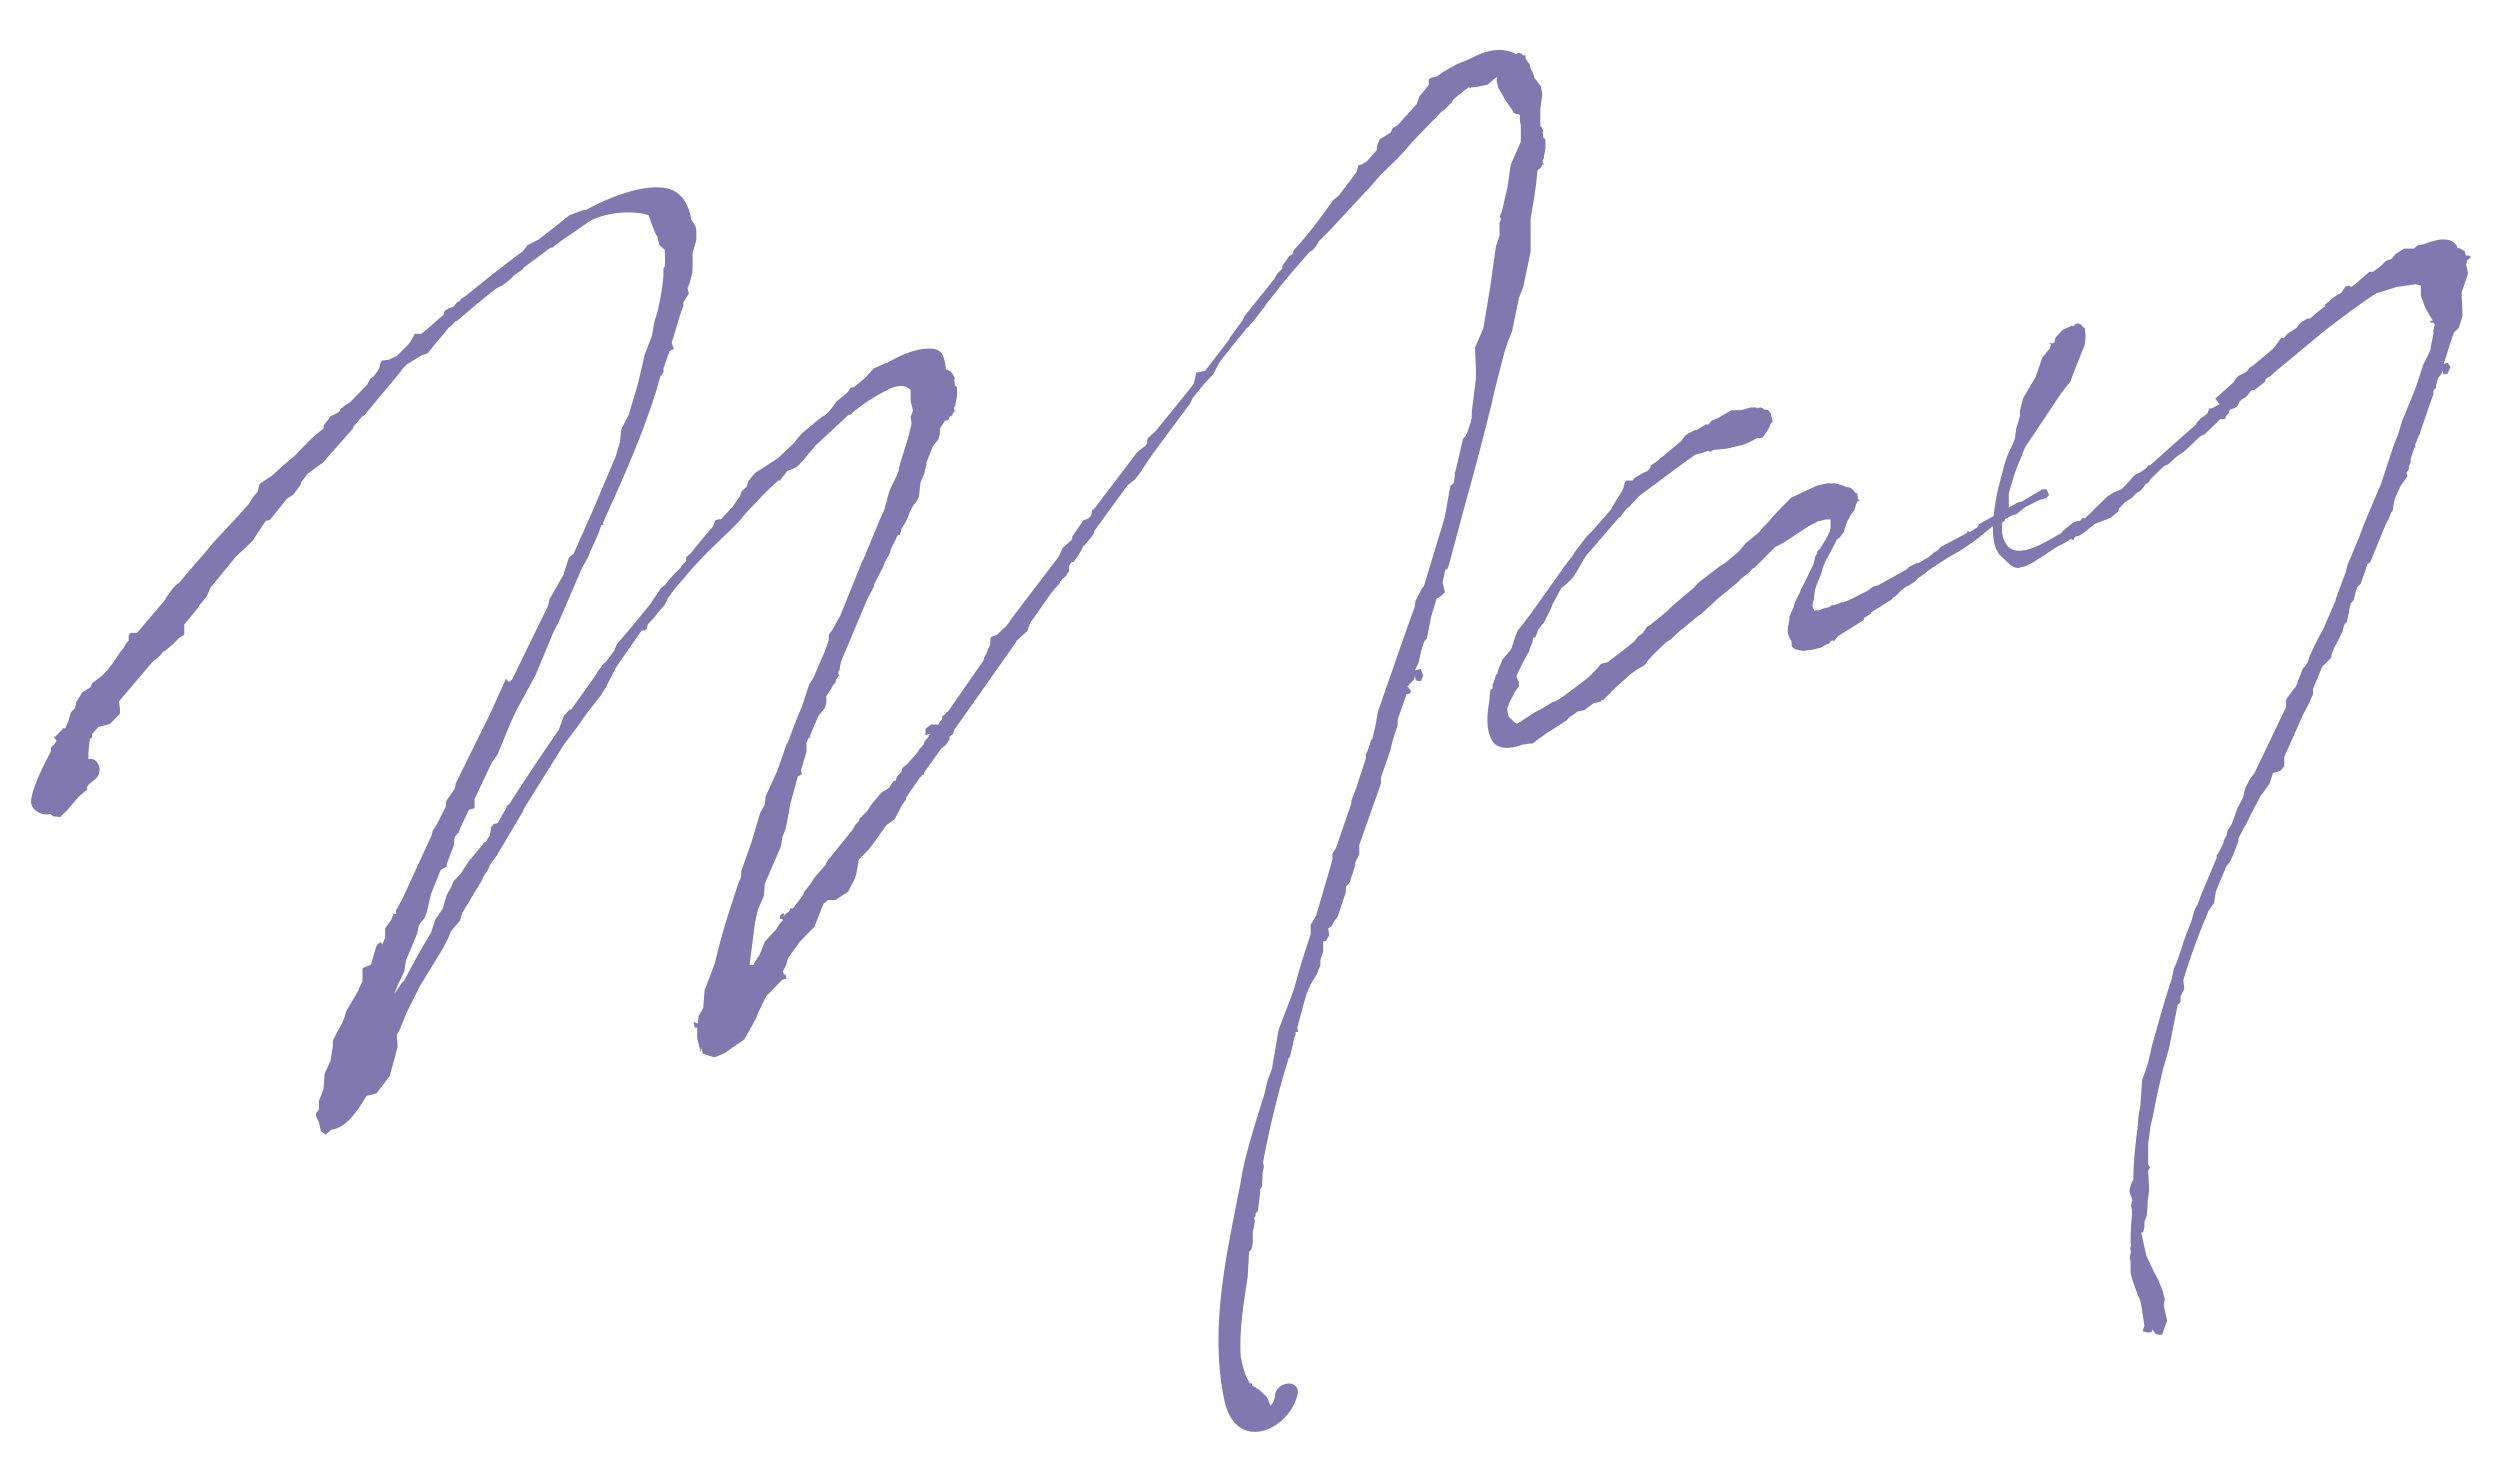 <?xml version="1.0" encoding="UTF-8"?>
<svg id="txt" xmlns="http://www.w3.org/2000/svg" viewBox="0 0 54 32">
  <defs>
    <style>
      .cls-1 {
        fill: #8078af;
      }
    </style>
  </defs>
  <path class="cls-1" d="M10.99,14.73l.07-.05.78-1.6.03-.14.31-.54v-.02s.11-.34.11-.34l.1-.08.4-.9.5-1.18s.01-.04.02-.06l.08-.27.03-.28.16-.31.17-.57.04-.15.09-.38.04-.19.16-.41.05-.29.08-.27c.06-.27.1-.5.12-.74v-.16s.03-.05.03-.05c.01-.12,0-.26,0-.35l-.12-.11-.04-.17-.04-.07-.08-.2-.07-.2c-.37-.13-1.02-.04-1.29.14l-.61.42-.18.14h-.04s-.59.44-.59.44v.02s-.2.14-.2.14l-.06.07-.18.14-.14.07c-.3.23-.58.47-.86.71h-.02c-.05.05-.1.11-.15.14l-.34.41-.11.14-.16.06-.24.15-.05.03-.1.1-.03.05-.79.95-.05.03-.19.22v.04s-.01,0-.01,0l-.59.67-.06.07-.05.03-.27.2-.15.19v.04s-.16.22-.16.22l-.14.09-.37.46-.09.02-.29.44-.36.34-.54.66-.09.2-.14.17-.06.09-.28.34v.04s0,.18,0,.18l-.1.06-.16.16-.17.14h-.02s-.08.1-.08.1l-.07.06-.08.06-.73.86.02.15v.12s-.22.22-.22.22l-.24.06-.14.15v.08s-.05.03-.05.03l-.03.28v.16c.18-.06.34.22.17.41l-.17.14-.03.05v.06s-.17.14-.17.14l-.25.29-.16.16-.16-.02-.05-.05s-.09.02-.14.01c-.17-.04-.25-.12-.28-.25,0-.2.12-.5.31-.88l.12-.23v-.04s0-.04,0-.04l.08-.08.04-.07-.06-.09h.04s.13-.14.13-.14h.02s0-.04,0-.04h.06s.08-.19.08-.19v-.02s.04-.13.04-.13l.09-.1.03-.13.13-.21.17-.1.04-.09.1-.08.12-.09.03-.03.08-.08.06-.09.03-.03.13-.19.06-.09.06-.07.07-.12.05-.05v-.12s.04-.05.04-.05h.14s.62-.73.62-.73v-.02s.16-.22.16-.22l.08-.08.05-.03c.29-.36.56-.64.71-.84l.65-.7.03-.04.11-.12.1-.16.09-.1.03-.11.02-.07.27-.18.23-.21.25-.21.3-.31c.1-.1.21-.19.33-.29v-.06s.11-.14.11-.14l.03-.05.19-.1.04-.07.1-.08.1-.06.37-.38.07-.13.07-.05.09-.12.03-.05.03-.13.03-.04.15-.02.14-.07h.02s.24-.24.24-.24l.06-.07.1-.18h.08s.06,0,.06,0c.15-.11.31-.27.48-.41l.02-.08.07-.05.13-.05.08-.1h.02s.05-.04.05-.04v-.02s.1-.06.1-.06c.4-.33.83-.67,1.25-.98l.09-.12.21-.11s.04,0,.05-.03l.12-.09.53-.42.29-.11h.06s.06-.03.09-.05c.33-.18,1.51-.72,1.95-.27.13.13.21.31.24.52l.09.14.02.09v.22s-.08.27-.08.27v.31s-.01.14-.01.14l-.05.19-.05.13.03.11-.12.19v.08s-.05.13-.05.13l-.2.66.02.08.03.05-.1.06-.13.37v.08s-.04.07-.04.07h-.02s-.11.38-.11.38c-.31.98-.71,1.86-1.13,2.79v.06s-.04,0-.04,0l-.07.2-.2.44v.02s-.15.27-.15.27l-.49,1.14-.12.23-.39.94-.42.77-.12.26-.28.68-.13.19-.37.78v.2s-.12.03-.12.03l-.2.42-.02.08h-.02s-.07.1-.07.1l-.02.18-.15.39v.06s-.13.07-.13.07l-.21.52-.09.39-.05.13-.12.15-.04.19-.24.57-.04.25-.13.27-.09.22.19-.28h.02c.18-.34.37-.7.6-1.07v-.02s.08-.24.08-.24l.16-.24.09-.3.07-.12.08-.18.16-.17.16-.25.31-.37v-.02s.08-.05.08-.05c.01-.04.04-.09.07-.12l.03-.2h.02s.03-.05.03-.05l.09-.02.15-.27.03-.04.02-.07.05-.03c.35-.55.7-1.07,1.07-1.61l.11-.3.14-.15v.04s.57-.8.57-.8v-.02s.16-.21.16-.21h.02s.2-.27.2-.27l.05-.13.34-.4.4-.49.03-.05.19-.28.1-.08c.09-.14.22-.25.33-.37v-.02s.03-.03.03-.03l.08-.08v-.08s.12-.11.12-.11l.09-.12.37-.44.05-.13.11-.03v.02s.26-.28.26-.28l.16-.23.04-.11.11-.1.03-.11.11-.14.05-.05.48-.31.34-.32.11-.14.06-.07.36-.3.12-.09h.02c.07-.06.13-.13.19-.21l.06-.09.25-.21.06-.09.08-.02.25-.21.06-.07.11-.12.27-.12h.02c.31-.18.62-.31.91-.31.14,0,.22.03.29.13.04.11.07.22.07.32h.02s.09.05.09.05l.05.07.04.09h-.02s.02.16.02.16v-.02s.04.03.04.03v.08s0,.13,0,.13l-.03.14v.02s0,.02,0,.02l-.03.05v.06s.04.03.04.03h-.04s-.06.1-.06.1h-.02s-.03.03-.03.03l-.02.06h-.06s-.03.04-.03.04l-.09.14v.12s-.03.11-.03.11l-.12.15-.14.35v.04s0,0,0,0v.02s-.02.06-.02.06l-.02.1-.09.22-.03.3-.07.13-.05.05-.07.13-.05.13-.05.11-.1.16v.04s-.02.06-.02.06v.02s-.05,0-.05,0l-.15.31-.02.08-.1.18-.05.13-.18.34-.02.08-.14.27-.56,1.33-.03.14v.02s0,.02,0,.02l-.03.05v.06s.04.03.04.03h-.04s-.06.1-.06.1v.04s-.07.08-.07.08l-.03.07-.03.03-.07.12s-.01.02,0,.04v.1s-.03.11-.03.11l-.08.1-.06.07-.18.42v.06s-.03-.01-.03-.01l-.05.11v.2s-.12.4-.12.4l.02.08-.09.06-.16.59-.07.39-.04.17-.06.15-.03.2-.35.81-.02.26-.13.3-.06.27-.12.92h.1s0-.04,0-.04l.12-.18.11-.28.11-.12.14-.15.07-.12.08-.08-.07-.03v-.06s.05-.05.05-.05h.02s.02.01.02.01l-.02.07.03-.05.1-.08.02-.06h.06s.21-.28.21-.28l.04-.09.12-.15.09-.14.25-.29.02-.06.55-.68.07-.12.08-.08v-.04s.17-.17.17-.17l.12-.18.19-.22.1-.06.07-.05.09-.14h.04s.04-.1.04-.1l.09-.1.02-.08.1-.08.22-.25.06-.09.09-.1v-.04s.1-.12.1-.12v-.04s.03,0,.03,0v-.02s-.1.03-.1.03v-.14s.12-.09.12-.09h.06s.04,0,.04,0h.06s.03-.06.03-.06l.05-.05v-.06s.09-.08.09-.08v-.02s.03,0,.03,0l.77-1.11.02-.07.04-.07.05-.13.04-.07v-.12s.02-.05.02-.05l.13-.05.11-.11.07-.06.08-.1.03-.05.27-.36.77-1.01.08-.18.21-.19v-.06s.24-.35.24-.35l.11-.04.06-.07.02-.1v-.02s.03,0,.03,0l.94-1.24.2-.16.03-.14.19-.18.8-.99.06-.25.19-.04.53-.69v-.02s.28-.38.28-.38l.04-.09.64-.8.07-.12.11-.11v-.06s.15-.21.15-.21l.07-.04.02-.08q.44-.48.85-1.08l.13-.11.38-.5.04-.15.08-.02.1-.06.22-.25v-.08s.06-.15.06-.15l.05-.03.19-.12.04-.09.1-.06.03-.03.39-.43.06-.17.06-.07.08-.1.06-.07v-.12s.03-.03.03-.03l.15-.04.12-.09.3-.17.25-.1c.25-.13.65-.33,1.04-.12l.05-.03.06.02.05.05v-.02s.04.01.04.01v.02s0,.04,0,.04l.03.05.06.08.02.09c.03.05.07.12.08.2l.14.18.03.15v.06s-.04.28-.04.28v.02s0,.35,0,.35l.03.03.04.09h-.02s.02.16.02.16v-.02s.04.03.04.03v.08s0,.14,0,.14l-.03.14v.02s0,.02,0,.02l-.03.05v.06s.04.03.04.03h-.04s-.06.1-.06.1h-.02s-.03.03-.03.03c-.03.36-.09.71-.15,1.04v.29s0,.43,0,.43l-.16.77-.09.22-.15.73-.09.22-.07.21-.2.78-.06.25v.02c-.19.77-.4,1.57-.62,2.35l-.32,1.2-.04.11h-.04s-.06.28-.06.28l.05.21-.08.08-.1.06-.12.4-.09.46-.06.07-.07.23-.05.23-.08.16.13-.03.05.15-.05.11h-.06s-.05-.02-.05-.02l-.02-.09-.02.08-.14.15.08.1-.03.05-.07.02-.19.54v.12s-.11.34-.11.34l-.05.21-.2.58v.13s-.47,1.33-.47,1.33v.2s-.09.19-.09.19v.06s-.12.37-.12.37l-.08.08v.12s-.18.54-.18.54l-.06.07-.07.13-.07.04.02.15-.07.13h-.06s0,.23,0,.23l-.06.17v.12s-.08.2-.08.2l-.13.21-.1.24-.19.7.02.09h-.06s.01.07.01.07h-.02s-.06.27-.06.27l-.05.21h-.02c-.24.77-.41,1.48-.56,2.27l.02.09-.03.14v.04s-.01.24-.01.24l-.04.07v.06s-.05.41-.05.41l-.05.05v.06s-.02.02-.02.02c-.01.02-.01.04,0,.06v.06s-.02.12-.02.12c-.01.02-.02.07-.02.08v.04s0,.2,0,.2l-.03.14-.05.05-.03.54c-.08.53-.19,1.15-.15,1.73l.06.26.06.17.03.05.04.09h.02s.02,0,.02,0h.02s-.01.04-.01.04l.16.1.15.14.04.07.05.13c.07-.05.1-.16.11-.28.13-.29.57-.25.47.07-.21.78-1.35,1.24-1.58.07-.32-1.56.06-3.15.35-4.64.09-.63.33-1.32.53-1.98l.02-.1.04-.17.1-.26v-.02s.13-.76.13-.76l.02-.08.32-.84c.1-.4.23-.8.36-1.19v-.2s.12-.21.12-.21l.31-1.06.04-.15v-.12s.08-.13.08-.13l.31-.9.02-.06v-.06s.1-.26.1-.26l.21-.64v-.1s.04-.07.04-.07l.08-.25h.02s.08-.34.08-.34l.04-.25.62-1.78.17-.47.02-.1v-.04s.16-.31.16-.31h.02s.44-1.45.44-1.45l.02-.08.12-.66.07-.05.03-.21h-.02s.03-.06.03-.06l.16-.69.06-.07.03-.06.08-.24s0-.04.02-.08c0,0,0-.02,0-.04v-.1s.09-.71.09-.71v-.2s-.02-.47-.02-.47l.18-.42.15-.9.12-.86.08-.24v-.28s.03-.08.03-.08l-.03-.05.05-.11.12-.52.07-.49.22-.5v-.34s-.02-.11-.02-.11v-.12s-.04-.03-.04-.03h-.04s-.09-.03-.09-.03h.04s-.18-.26-.18-.26l-.16-.28-.03-.13v-.1s-.2.17-.2.17l-.19.04-.17.02v.02s-.01,0-.01,0l-.02-.02h-.02s-.1.07-.1.07l-.23.19-.04.07-.16.16-.05.03-.64.66-.17.2-.19.2-.32.31-.19.22-.93,1-.21.21-.04.07-.09.12-.07.04c-.31.35-.56.64-.71.84l-.23.29-.03.05-.24.31-.05.05-.08.1h-.02s0,.02,0,.02h-.02s-.01.03-.01.03l-.14.17-.02.02-.38.48-.07.12-.08.16-.19.2-.26.32-.05.11-.83,1.12-.28.42-.08.1-.17.14-.72.99v.04s-.07.1-.07.1l-.06.07-.08.1h-.02s0,.02-.01.03l-.03.06-.07.12-.1.14h-.04s-.06.08-.06.08v.12s-.04.06-.04.06l-.03.05-.07.05-.03.05h-.02s-.01.05-.01.05l-.11.12-.08.1-.33.47-.12.17-.06.17-.23.21-.04.07-1.31,1.86-.02.08-.08.06v.06s-.08.12-.08.12l-.1.08-.37.52v.04s-.05.01-.05.01v.02s-.01.02-.01.02h-.02s-.31.45-.31.45v.04s-.11.16-.11.16l-.03.07-.11.2-.17.12-.3.42c-.06.09-.17.2-.3.33l-.05.29-.03.11-.15.29-.27.18h-.16s-.1.08-.1.08l-.2.5-.32.33-.25.35-.04.15-.07.13.02.07h.04s.02.09.02.09l-.09.02-.35.36-.16.33-.06.15-.25.45-.43.3-.22.09-.25-.08-.04-.15v.14s-.08-.32-.08-.32v-.23s-.05,0-.05,0l-.03-.13.09.04.02-.16.1-.18.03-.38.22-.58c.09-.39.2-.78.31-1.12l.16-.49c.02-.08.06-.17.1-.26v-.12s.22-.62.22-.62l.19-.64.1-.18.02-.18.25-.55.13-.37.07-.21.03-.04c.1-.26.18-.5.3-.76l.16-.49.09-.14.18-.42c.02-.06.07-.13.09-.22l.06-.17v-.06s0-.02,0-.02v-.04s.07-.09.07-.09l.11-.2.07-.12.44-1.09.02-.06.04-.07.37-.89.09-.2v-.02s.05-.17.05-.17v-.02s.02-.06.02-.06l.03-.11.04-.09.15-.31.04-.19.18-.58.07-.29-.02-.15.05-.13-.05-.21v-.23c-.08-.1-.22-.13-.44-.04-.3.15-.56.31-.81.52l-.05.05h-.04s-.72.67-.72.67c-.02,0-.01.02-.01.02l-.11.12-.11.14-.14.15-.07.05-.16.06-.15.19v.02s-.03,0-.03,0h-.02c-.23.2-.43.42-.62.62-.06.07-.13.13-.17.2l-.03.03-.09.1-.03.03c-.4.39-.76.71-1.13,1.17-.11.12-.22.25-.31.39l-.08.16-.11.12-.11.14-.14.15-.02.1-.05.03h-.06s-.55.79-.55.79l-.23.45-.1.16-.32.41-.18.26-.29.38-.88,1.41v.02s-.01.02-.01.02l-.57.96-.15.21c-.03.11-.1.18-.14.25l-.02.06-.14.23-.3.5-.04.15-.2.24-.06.15-.12.23-.49.8-.28.56-.15.37-.07.13.02.25-.05.19-.12.44-.29.38-.21.05c-.23.39-.47.7-.76.73l-.13.11-.1-.08-.04-.19c-.1-.19-.08-.16,0-.28v-.02s0-.16,0-.16l.1-.26.02-.32.13-.29.05-.31v-.12s.1-.2.1-.2l.1-.18.06-.15.03-.11.27-.46v-.02s.08-.16.08-.16v-.24s0-.04,0-.04l.05-.03.13-.05.12-.4.03-.05.07-.04.03.05.06-.15v-.2s.13-.18.13-.18l.05-.13h.06s-.01-.07-.01-.07l.14-.25.63-1.37.03-.11.09-.14.19-.38v-.02s.01-.1.01-.1l.18-.26.02-.07v-.04s.76-1.54.76-1.54l.33-.73Z"/>
  <path class="cls-1" d="M38.89,12.79v-.04s.04-.07.04-.07l.24-.49.04-.17.04-.07v-.04s.06-.05.06-.05l.17-.29.05-.11v-.04s.01.01.01.01v-.2s0-.01,0-.01h-.1s-.17.04-.17.04l-.21.11-.5.33-.12.07-.09.04-.46.46h-.02s-.13.13-.13.13l-.12.09-.11.11-.38.31-.37.34-.15.11-.25.21-.08.06-.19.18-.1.06-.29.28-.09.1-.09.12-.16.09-.15.11-.39.35-.03.04-.16.16h-.04s0,.03,0,.03l-.17.04-.2.15-.15.03c-.05.05-.12.09-.17.12l-.06.07-.34.22-.07.04-.25.18-.03.03-.05.03h-.06s-.12.02-.12.02h-.02c-.29.11-.55.11-.67-.08-.13-.23-.12-.53-.06-.86l.02-.24.05-.03v-.08s.05-.13.05-.13l.02-.08.03-.03v.02s.02-.1.02-.1l.09-.22.17-.2.03-.05.09-.28.05-.11.12-.15.18-.24.67-.94v-.02s.01,0,.01,0l.2-.26.04-.07.26-.34.13-.13.41-.47v-.02s.18-.29.18-.29l.07-.12.04-.15.03-.03h.13s.05-.06.05-.06l.12-.07.07-.04.09-.04.06-.07v-.04s.13-.09.13-.09l.53-.44.09-.12.07-.05.14-.07h.04s.03-.02.03-.02l.16-.1h.06s.08-.09.08-.09l.13-.05.1-.06.12-.07.07-.04h.2s.11-.03.11-.03l.11-.03h.08s.04,0,.04,0v.02s.08-.02.08-.02l.06.02.03.03h.08s.06.09.06.09l.04.17-.05.05c0,.06-.05.11-.15.27-.05.05-.11.04-.13.03l-.19.1-.13.05-.34.08-.31.03v.02s-.07.02-.07.02v-.02s-.04,0-.04,0l-.13.05-.13.03-.24.17-.27.2-.39.29-.27.2c-.1.08-.18.18-.27.28t-.02,0l-.14.17v.02s-.05.03-.05.03l-.7.81-.06.09-.13.23-.1.16-.11.11-.15.13-.04.07-.12.23-.03.05-.02.06-.16.33-.05.05-.03.05-.05.05-.02.08-.04.09h-.04s-.02.11-.02.11l-.05.11-.02.08-.07.12-.07.13-.13.27v.04s.05.11.05.11v.04s0,.04,0,.04l-.03.05-.06.07-.04.09-.07.13-.05.13v.04s0,.04,0,.04l.03.11.05.05.08.08.06.02.36-.24.16-.08.24-.15h.02s.09-.04.09-.04c.22-.15.44-.32.66-.49l.08-.08.11-.11.08-.1.15-.04c.18-.14.39-.29.57-.45l.08-.1.12-.09v-.02s.03-.03.03-.03l.04-.07.07-.04.25-.2.13-.11.11-.11.45-.38.11-.12.47-.36.1-.06.3-.25.14-.17.3-.25.08-.1.13-.13.08-.1.19-.2.21-.21.55-.26.22-.05h.18s.15.04.15.04l.09.04c.08,0,.13.03.18.1v.02s.05.01.05.01l.02.08v.06s.03,0,.03,0v.04s-.03-.01-.03-.01l-.03.05-.02.06-.02.08-.09.12s-.04.09-.07.13l-.08.24-.09.12-.05.03-.16.31-.03.05v.02s-.03.03-.03.03l-.08.18-.02.07-.02.08-.1.24s-.04.11-.04.15l-.02.16v.02c-.04.08-.04.16,0,.2.01.06-.01.02.06.02.02,0,.04.01.06,0l.09-.04.13-.03.03-.03.13-.03.09-.04h.04c.13-.04.23-.1.39-.18l.14-.07.12-.09.11-.03.61-.34.05-.05.19-.1v.02s.23-.13.23-.13l.13-.11.07-.04.06-.07.58-.31v-.04s.06.02.06.02l.16-.1.04-.07.84-.47.09-.02.43-.26s.04,0,.06,0h.04s.05.12.05.12l-.06.07-.15.04-.3.15-.2.16-.08.02-.28.14-.14.09-.38.31-.29.2-.33.19-.38.25-.07.06-.17.12-.08.08-.14.09h-.02s-.12.09-.12.09l-.13.13-.05.03-.03.04-.45.28v.04s-.01-.01-.01-.01l-.14.09v.04s-.3.19-.3.19l-.26.16-.08.1v.02s-.04-.03-.04-.03l-.05.03-.03.05h-.04s-.01.01-.01.01l-.12.07-.21.05h-.04s-.13.02-.13.02l-.1-.02-.08-.02-.07-.06v-.1s-.04-.07-.04-.07c-.04-.07-.05-.13-.04-.25l.03-.14v-.08s.09-.2.09-.2l.03-.11.11-.22.04-.09Z"/>
  <path class="cls-1" d="M47.85,8.61l.39-.35.06-.09.05-.05.16-.08.05-.05.03-.05.07-.04.43-.36.06-.07.12-.17h.06s.09-.1.09-.1l.05-.03.14-.09.03-.05.08-.08.12-.07h.06s.17-.15.17-.15c.02,0,.08-.08.15-.11v-.04s.19-.16.19-.16l.05-.03.02-.02.09-.04.09-.14.09-.02.03.03s.05-.03.09-.06l.31-.27h.08s.17-.13.17-.13l.1-.1.13-.05.08-.1.14-.09.05-.03h.21s.08-.07.08-.07l.15-.03c.34-.14.62-.14.71.07v.02s.04,0,.04,0l.12.07.02.09h.06s.05.02.05.02l-.03.05-.05.03-.02.1.04.19-.14.41.02.51-.08.25-.11.11-.08.24-.08.26-.06.17.09-.02.06.08-.06.15-.09.02-.02-.09-.02.07-.08.1-.04.15v.06s-.04.03-.04.03c-.01.02-.03.05-.02.06v.06s-.03.07-.03.07l-.26.75v.02c-.04.06-.06.15-.1.22v.08s-.02,0-.02,0l-.08.24v.02s0,.06,0,.06l-.04.09v.06s-.05.07-.05.07l.02.08-.15.21-.13.29-.04.25-.03.03-.05.13-.07.13-.33.81-.07.05-.02.08-.12.34-.08.08s0,.04-.02.06l-.05.21-.06.07-.04.15v.02s0,.02,0,.02l-.04.17v.04s-.04.03-.04.03l-.03.05-.03.13-.11.22-.07.13-.06.15v.06s-.2.2-.2.2l-.2.48v.12s-.1.22-.1.22l-.12.23-.4.9v.2s-.07.09-.07.09l-.13.05h-.04s-.08.24-.08.24l-.15.21-.03.03-.22.42-.12.25v-.02s-.15.29-.15.29v.06s-.1.26-.1.26l-.08.18-.08.1-.23.55v.02s-.04.23-.04.23l-.12.17c-.2.48-.39.98-.54,1.49l.02.19-.08.16v.12s-.04.05-.04.05h-.02s-.19.96-.19.96l-.13.45-.13.56-.09.46-.05.21-.05.38v.06s0,.06,0,.06v.06s0,.12,0,.12v.06s0,.08,0,.08l.04.07-.04.07.02.35v.08s-.03.22-.03.22v.08s-.02.24-.02.24l-.05.13v.12s-.03.11-.03.11h-.04s.11.5.11.5l.15.32.11.21.1.25.04.17-.02.08v.06s.07.32.07.32l-.11.3h-.06s-.07-.01-.07-.01l-.08-.1-.02.06h-.1s-.07-.02-.07-.02h-.02s.04-.12.04-.12l-.07-.46-.03-.11-.04-.09-.12-.33-.04-.15v-.26l-.02-.08.03-.12-.02-.08.02-.06c-.02-.15,0-.29,0-.43.01-.12.03-.22.02-.34l-.02-.09.02-.1s.02,0,.01-.02l-.06-.16v-.08s.05-.15.05-.15l.03-.05c0-.4.05-.8.1-1.19,0-.14.02-.26.05-.39l.04-.58.05-.13.08-.24.07-.31.03-.12c.13-.46.26-.93.41-1.38l.05-.23.05-.11.13-.37.02-.08.07-.19.11-.28.05-.19.05-.11s.01-.02.03-.05l.04-.11.05-.13.32-.76v-.02s0-.04,0-.04l.03-.03.12-.24v-.04s.06-.11.06-.11l.02-.1.09-.14.07-.19.06-.17.04-.07.08-.16.05-.21.11-.2.08-.1.69-1.44v-.16s.15-.21.15-.21l.06-.07.15-.39.05-.05.06-.09.03-.11.12-.26.08-.16.1-.18.27-.62v-.02s.04-.12.04-.12l.17-.45.05-.19.24-.57.12-.32.36-.85.28-.85.09-.22.08-.27.3-.74.16-.49.16-.33v-.04s.06-.29.06-.29v-.08s.03-.14.03-.14l-.03-.03h-.06s-.01-.04-.01-.04h.06s-.16-.27-.16-.27l-.1-.27v-.14s0-.08,0-.08l-.11-.03-.42.06-.44.14c-.38.24-.73.52-1.08.78l-1.06.88-.15.13-.07.04-.03.03v.04s-.24.19-.24.19h-.06s-.11.14-.11.14l-.1.06-.05.05-.04.09-.07.05-.08.02-.03.03v.04s-.07.08-.07.08l-.02.06h-.1s-.05.05-.05.05l-.29.28-.09.04-.36.34-.14.09-.2.18-.09.04-.29.28-.04.07-.07.04-.03.05-.06.07-.03.03-.07.04-.11.11-.14.09-.13.13-.02.07-.15.13-.36.14-.23.19-.1.06-.08.02-.03.03v.04s-.05,0-.05,0v-.02s-.02,0-.02,0c-.1.08-.23.13-.33.19l-.27.18-.24.15-.14.07-.17.04-.08-.02-.07-.04-.25-.24s-.03-.03-.03-.05c-.12-.19-.14-.54-.04-1.12.03-.2.1-.42.15-.63.05-.19.08-.32.21-.56l.05-.13.03-.22.08-.27v-.12s.07-.27.07-.27l.27-.46.14-.41.11-.14.06-.07.02-.08-.05-.03h.06s0,.02,0,.02l.07-.04v-.02s.02-.08.02-.08l.16-.17.2-.09.02.02.05-.05s.05-.03.1,0c.02.02.05.03.05.05.02.01.03.03.03.03h.02s.02.19.02.19l-.02.18-.09.22-.11.28-.1.26v.02s-.12.15-.12.15l-.08.1-.78,1.17-.04.09c-.07.19-.17.39-.23.61l-.09.3v.18s0,.14,0,.14l-.02.06-.06.15v.06s-.04.03-.04.03h-.02c-.02.19,0,.34.06.44.12.25.42.28,1.06-.11l.16-.09.03-.05.22-.17.09-.04h.06s.05-.06.05-.06h.06s.47-.46.47-.46l.14-.09.18-.08.08-.08.2-.22.14-.07.12-.09.03-.05h.04s1-.89,1-.89v-.02s.09-.1.09-.1l.15-.11.04-.11h.06s.16-.09.16-.09Z"/>
</svg>